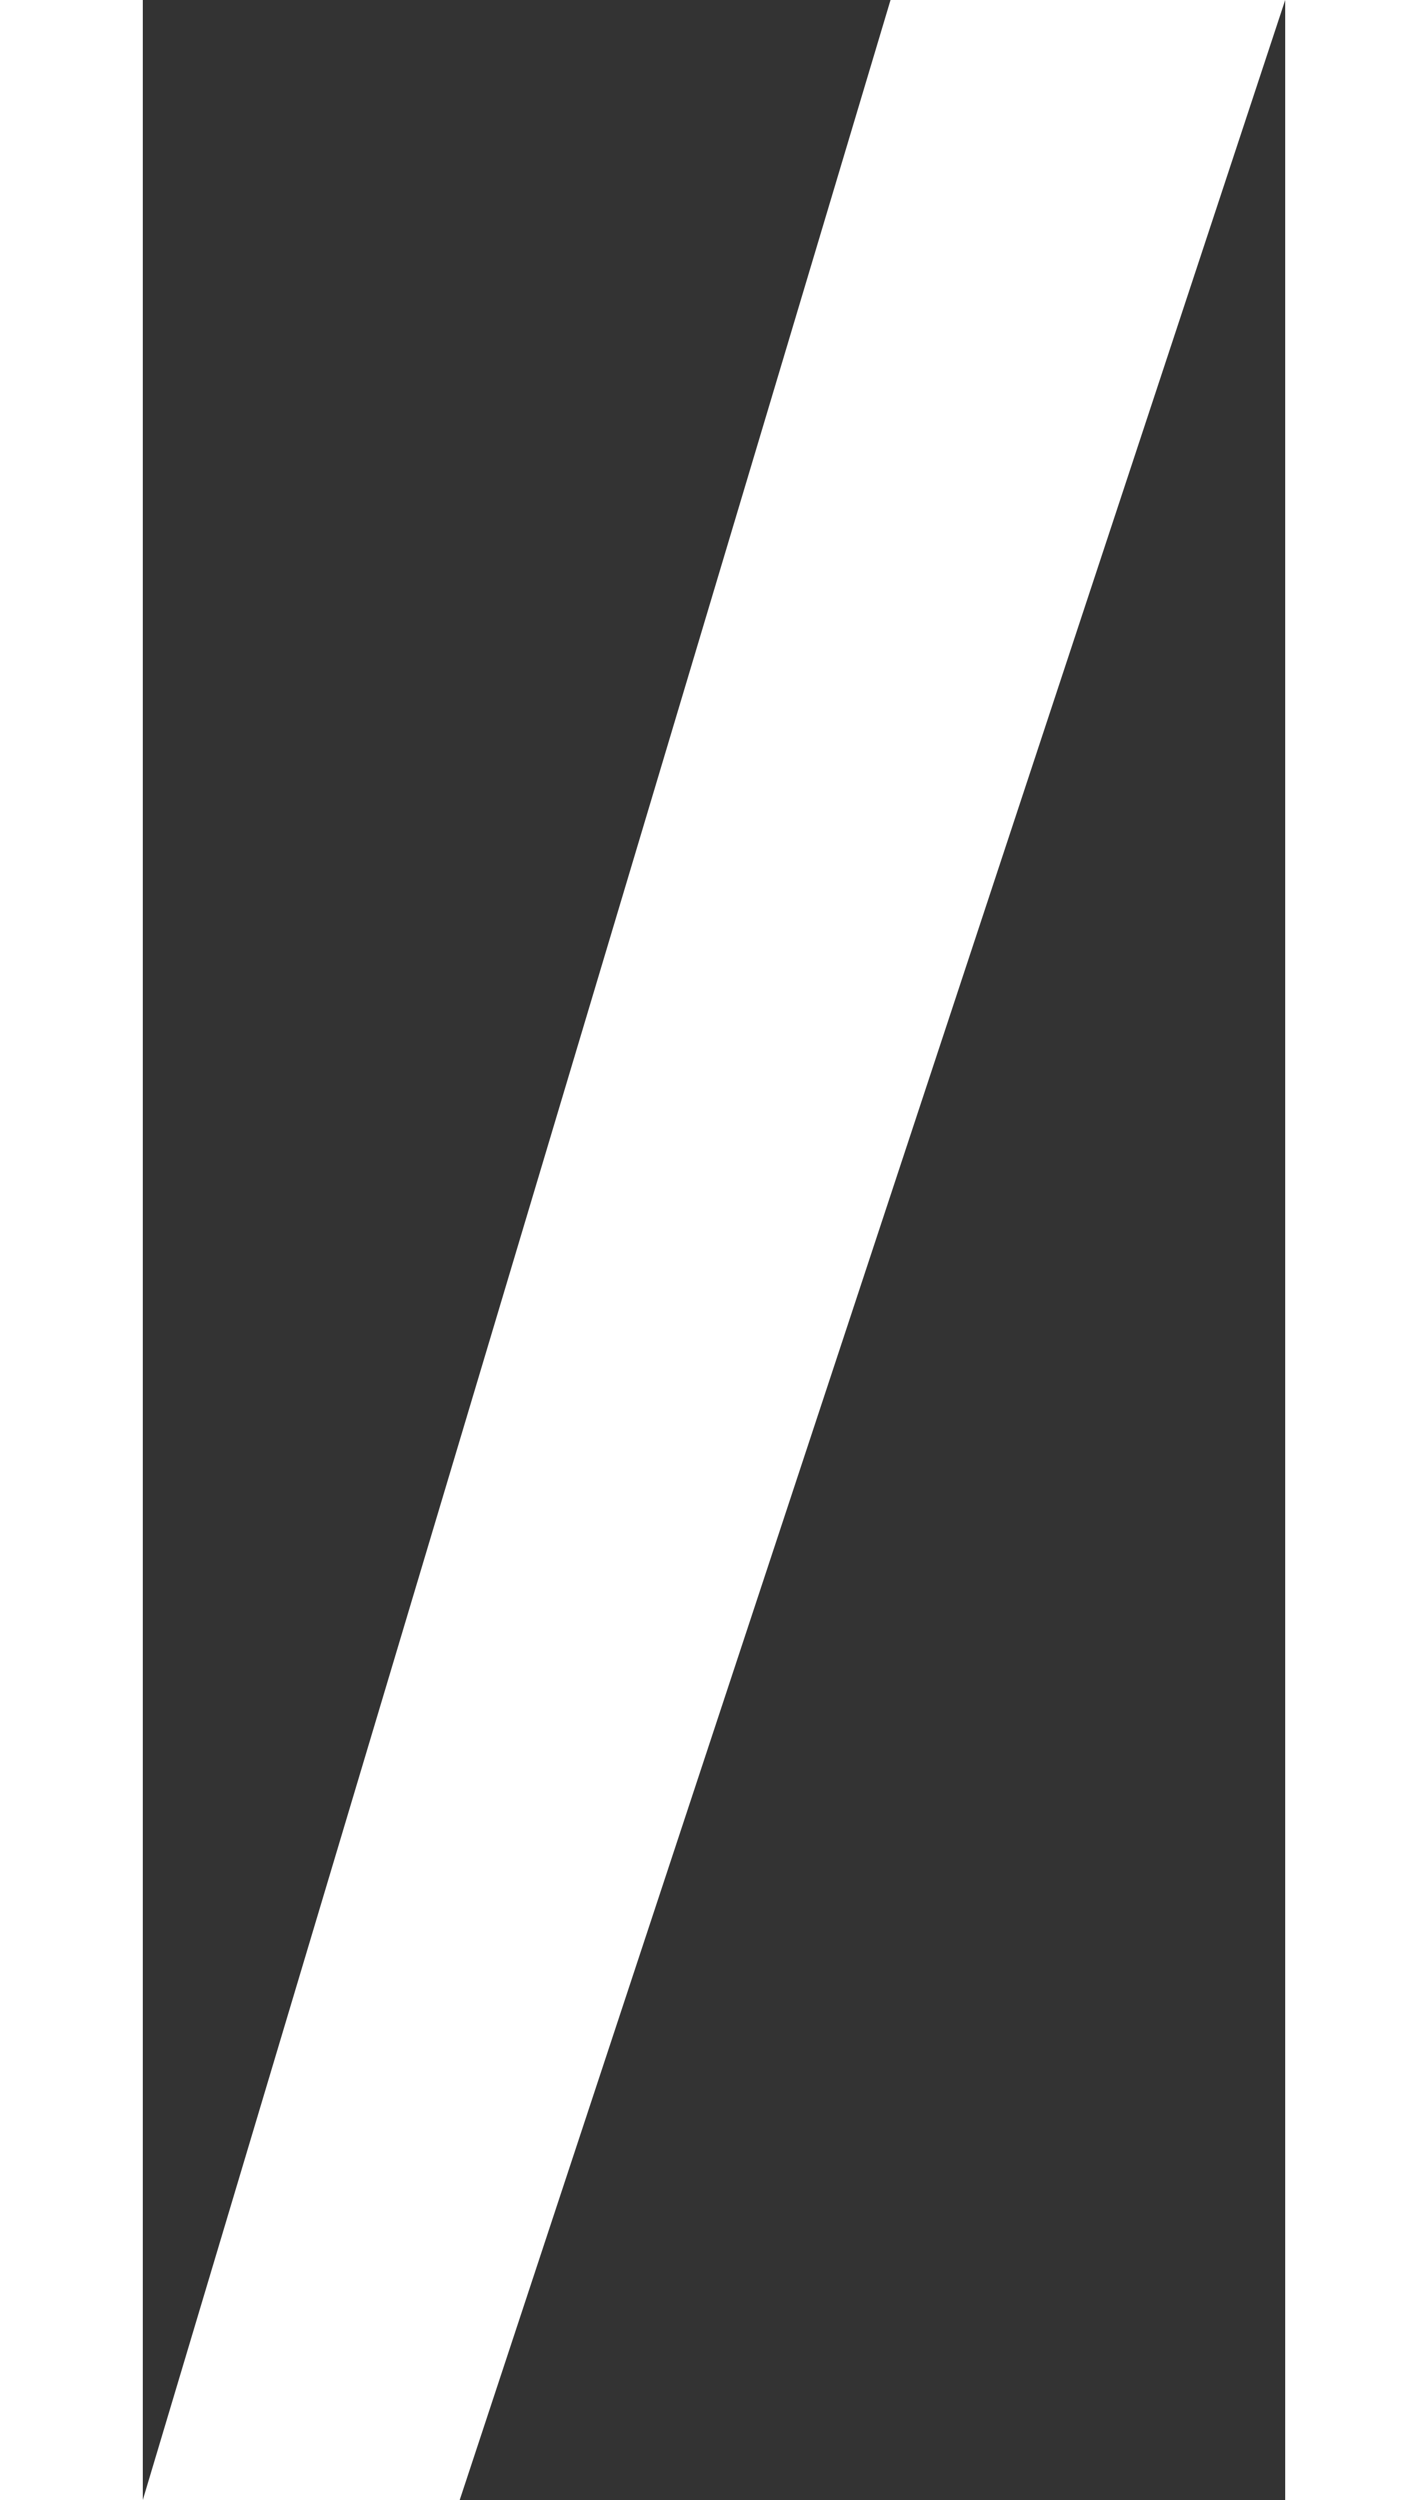 <svg width="40" height="70" viewBox="0 0 32 70" fill="none" xmlns="http://www.w3.org/2000/svg">
<rect x="0" y="0" width="32" height="70" fill="#333333" stroke="none"/>
<path d="M32 0H20.945L10.472 35L0 70H8.877L32 0Z" fill="white"/>
</svg>


